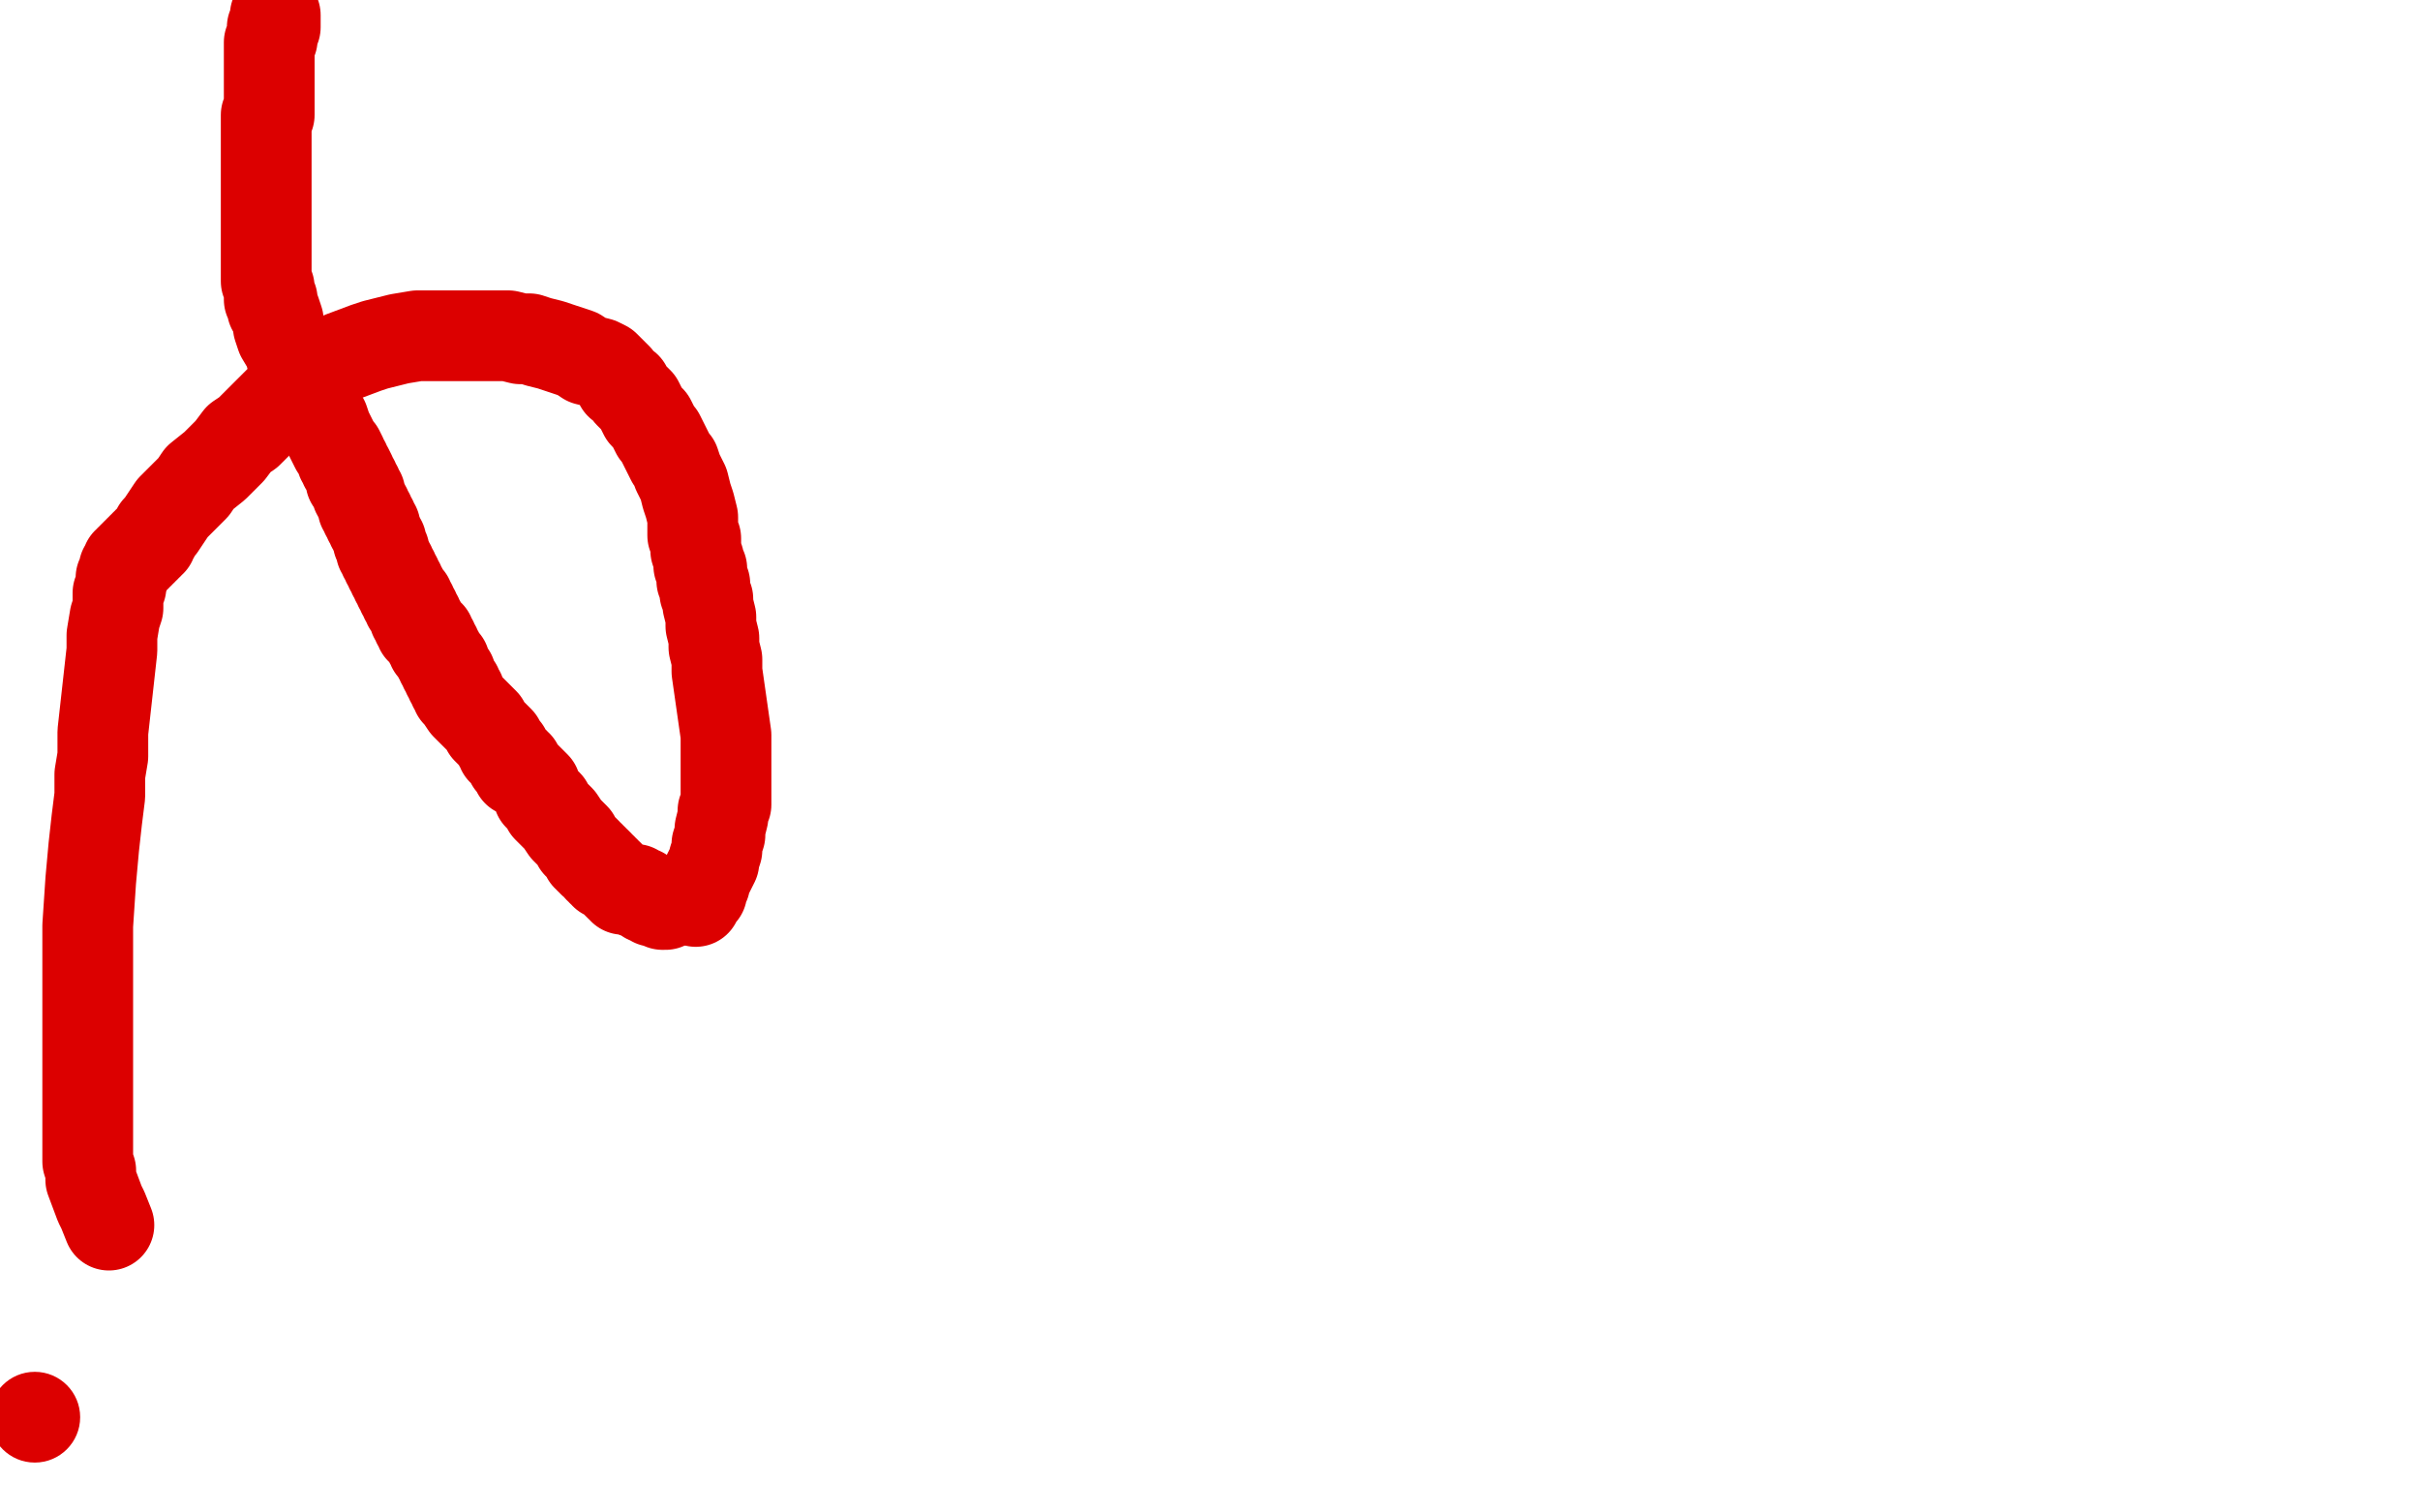 <?xml version="1.0" standalone="no"?>
<!DOCTYPE svg PUBLIC "-//W3C//DTD SVG 1.1//EN"
"http://www.w3.org/Graphics/SVG/1.1/DTD/svg11.dtd">

<svg width="800" height="500" version="1.1" xmlns="http://www.w3.org/2000/svg" xmlns:xlink="http://www.w3.org/1999/xlink" style="stroke-antialiasing: false"><desc>This SVG has been created on https://colorillo.com/</desc><rect x='0' y='0' width='800' height='500' style='fill: rgb(255,255,255); stroke-width:0' /><polyline points="91,5 91,6 91,6 91,7 91,7 91,8 91,8 91,9 91,9 90,9 90,9 90,10 90,10 90,11 90,11 90,12 90,12 90,13 90,13 89,14 89,14 89,15 89,15 89,16 89,16 89,17 89,21 89,22 89,23 89,24 89,25 89,26 89,27 89,28 89,29 89,30 89,31 89,32 89,33 89,34 89,36 89,37 89,38 88,38 88,39 88,40 88,42 88,43 88,44 88,45 88,46 88,47 88,48 88,49 88,50 88,51 88,52 88,53 88,54 88,55 88,57 88,58 88,59 88,62 88,64 88,66 88,67 88,69 88,71 88,73 88,76 88,78 88,79 88,80 88,83 88,84 88,85 88,87 88,88 88,89 88,90 88,91 88,92 88,93 89,95 89,96 89,97 89,98 89,99 90,99 90,100 90,101 90,102 91,103 92,106 92,108 93,111 96,116 96,117 97,120 99,123 102,129 103,131 104,133 105,136 107,139 108,142 109,144 110,146 111,148 112,149 113,151 113,152 114,153 114,154 115,155 116,157 116,158 116,159 117,159 117,160 118,161 118,162 118,163 119,163 119,164 119,165 120,166 120,167 120,168 121,168 121,169 121,170 122,170 122,171 122,172 123,172 123,173 123,174 124,174 124,175 124,176 125,177 125,178 125,179 126,179 126,180 126,181 126,182 127,182 127,183 127,184 128,185 128,186 129,187 129,188 130,189 130,190 131,191 131,192 132,193 132,194 133,195 133,196 134,197 134,198 135,198 135,199 135,200 136,200 136,201 137,202 137,204 138,204 138,205 138,206 139,206 139,207 139,208 140,208 141,209 141,210 142,210 142,211 142,212 143,212 143,213 143,214 144,214 144,215 145,216 145,217 146,218 146,219 147,219 147,220 147,221 148,222 148,223 149,223 149,224 149,225 150,226 150,227 151,227 151,228 151,229 152,229 152,230 154,233 155,234 156,235 157,236 159,238 160,239 161,241 162,242 163,243 164,244 165,245 165,246 166,247 166,248 167,248 167,249 168,250 169,251 169,252 170,252 170,253 171,253 171,255 172,255 173,256 174,257 175,258 176,259 177,260 178,263 181,266 181,267 183,269 185,271 187,274 189,276 190,277 191,279 192,280 193,281 194,282 194,283 195,283 195,284 196,284 196,285 197,285 198,286 198,287 199,287 199,288 200,288 200,289 201,289 202,290 203,291 204,292 205,293 206,293 206,294 207,294 208,294 209,294 210,294 210,295 211,295 212,295 213,296 214,297 216,297 216,298 217,298 218,298 219,299 220,299" style="fill: none; stroke: #dc0000; stroke-width: 30; stroke-linejoin: round; stroke-linecap: round; stroke-antialiasing: false; stroke-antialias: 0; opacity: 1.0"/>
<polyline points="230,298 231,296 231,296 232,295 232,295 232,294 232,294 232,293 232,293 233,292 233,292 233,291 233,291 234,289 234,289 235,287 235,287 236,285 236,285 236,284 236,284 237,281 237,281 237,279 237,279 238,276 238,276 238,274 238,274 239,270 239,270 239,268 239,268 240,266 240,262 240,260 240,259 240,257 240,255 240,254 240,252 240,251 240,248 240,246 240,243 238,229 237,222 237,218 236,214 236,211 235,207 235,204 234,200 234,198 233,196 233,195 233,193 232,192 232,190 232,188 231,187 231,185 230,182 230,180 230,178 229,177 229,173 229,171 228,167 227,164 226,160 224,156 223,153 222,152 221,150 220,148 219,146 218,144 217,143 216,141 215,139 213,137 212,135 211,133 210,132 209,131 208,130 207,128 205,127 204,125 202,123 201,122 200,121 198,120 194,119 191,117 188,116 185,115 182,114 178,113 175,112 172,112 168,111 163,111 156,111 149,111 144,111 138,111 132,112 124,114 121,115 113,118 109,120 106,122 104,124 101,126 98,128 95,130 92,133 90,135 87,138 85,140 82,143 79,145 76,149 71,154 66,158 64,161 61,164 57,168 55,171 53,174 52,175 51,177 50,178 50,179 49,179 49,180 48,180 48,181 47,181 47,182 46,182 46,183 45,183 45,184 44,184 44,185 43,185 43,186 42,186 42,187 41,188 41,189 41,190 40,191 40,192 40,193 40,194 39,196 39,198 39,201 38,204 37,210 37,215 35,233 34,242 34,250 33,256 33,263 32,271 31,280 30,291 29,306 29,320 29,329 29,339 29,349 29,356 29,371 29,376 29,380 29,384 30,387 30,390 33,398 34,400 36,405" style="fill: none; stroke: #dc0000; stroke-width: 30; stroke-linejoin: round; stroke-linecap: round; stroke-antialiasing: false; stroke-antialias: 0; opacity: 1.0"/>
<circle cx="11.5" cy="468.5" r="15" style="fill: #dc0000; stroke-antialiasing: false; stroke-antialias: 0; opacity: 1.0"/>
</svg>
